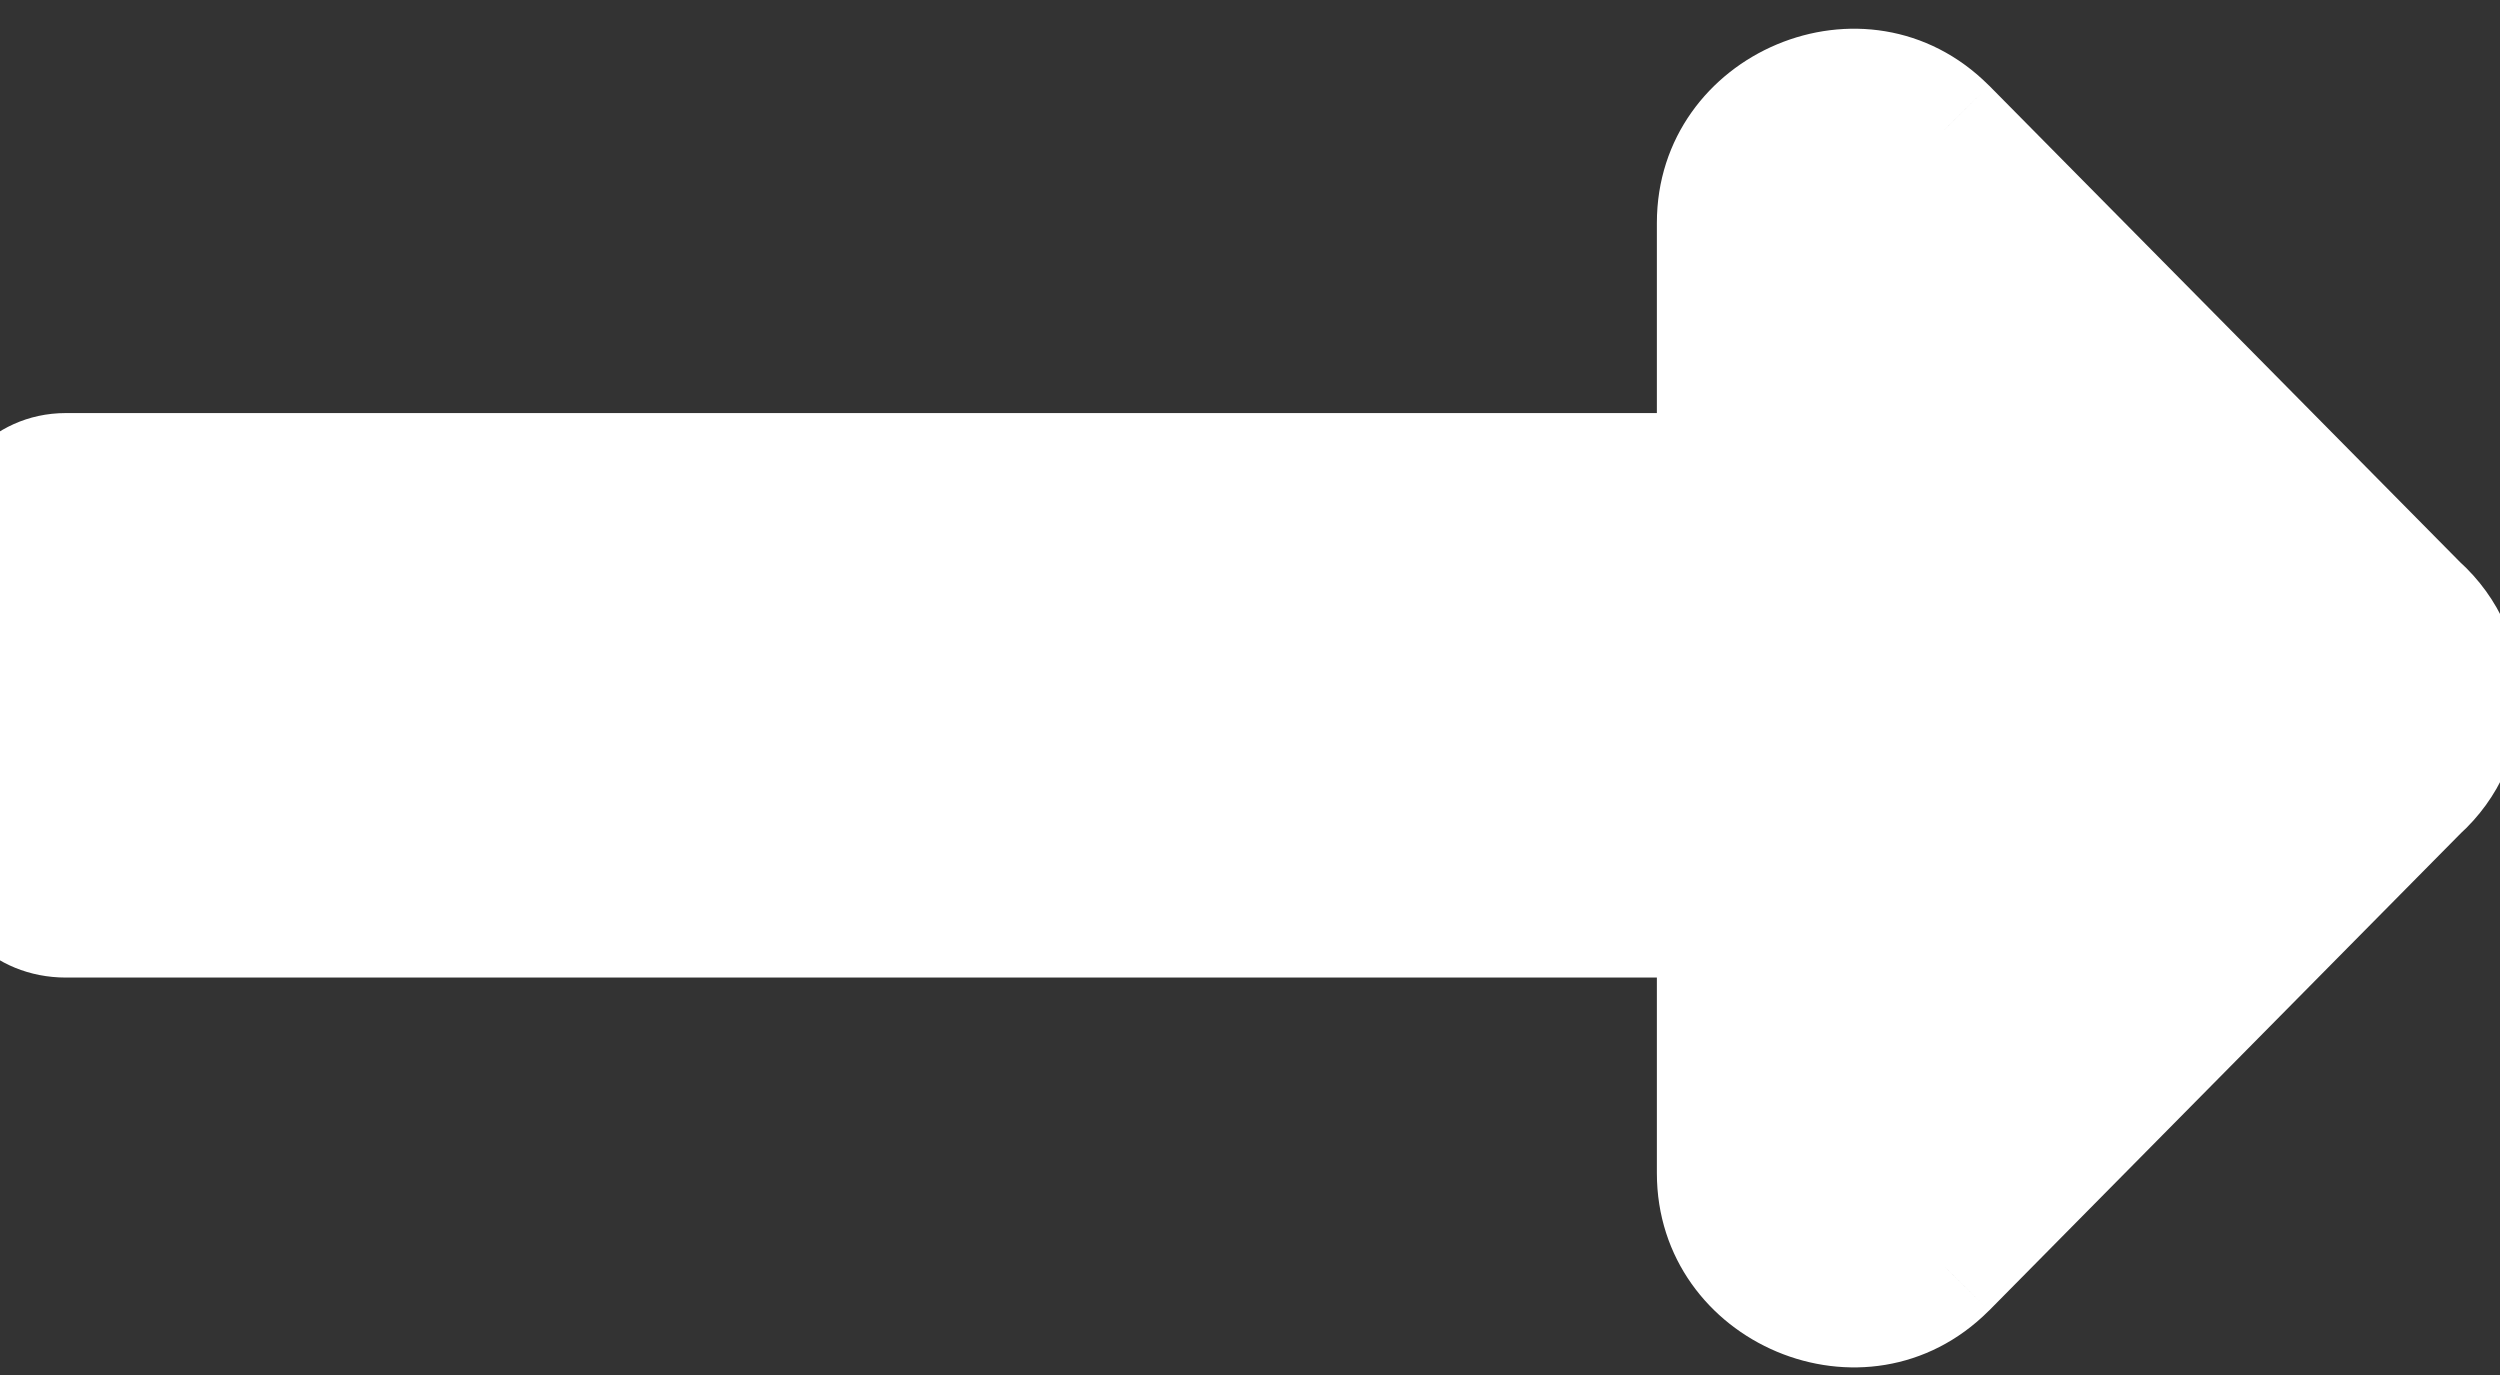 <svg width="40" height="22" viewBox="0 0 40 22" fill="none" xmlns="http://www.w3.org/2000/svg">
<rect x="0" y="0" width="40" height="22" fill="#333333" stroke="none"/>
<path d="M27.51 7.609V3.566C27.51 1.721 29.795 0.754 31.113 2.072L38.672 9.719C39.551 10.51 39.551 11.828 38.672 12.619L31.113 20.266C29.795 21.584 27.51 20.617 27.51 18.771V14.641H1.055C0.439 14.641 0 14.201 0 13.586V8.664C0 8.137 0.439 7.609 1.055 7.609H27.51Z" fill="white"/>
<path d="M27.51 7.609V8.609H28.51V7.609H27.51ZM31.113 2.072L31.825 1.369L31.82 1.365L31.113 2.072ZM38.672 9.719L37.961 10.422L37.981 10.443L38.003 10.462L38.672 9.719ZM38.672 12.619L38.003 11.876L37.981 11.895L37.961 11.916L38.672 12.619ZM31.113 20.266L31.82 20.973L31.825 20.969L31.113 20.266ZM27.51 14.641H28.51V13.641H27.51V14.641ZM28.51 7.609V3.566H26.51V7.609H28.51ZM28.51 3.566C28.51 2.601 29.726 2.099 30.406 2.779L31.82 1.365C29.864 -0.591 26.51 0.841 26.51 3.566H28.51ZM30.402 2.775L37.961 10.422L39.383 9.016L31.825 1.369L30.402 2.775ZM38.003 10.462C38.44 10.856 38.44 11.482 38.003 11.876L39.341 13.362C40.661 12.174 40.661 10.164 39.341 8.975L38.003 10.462ZM37.961 11.916L30.402 19.563L31.825 20.969L39.383 13.322L37.961 11.916ZM30.406 19.558C29.726 20.239 28.51 19.737 28.51 18.771H26.51C26.51 21.497 29.864 22.929 31.82 20.973L30.406 19.558ZM28.51 18.771V14.641H26.51V18.771H28.51ZM27.51 13.641H1.055V15.641H27.51V13.641ZM1.055 13.641C1.021 13.641 1.004 13.635 1 13.633C0.996 13.632 0.999 13.632 1.004 13.637C1.008 13.642 1.009 13.644 1.007 13.641C1.006 13.637 1 13.62 1 13.586H-1C-1 14.754 -0.113 15.641 1.055 15.641V13.641ZM1 13.586V8.664H-1V13.586H1ZM1 8.664C1 8.671 0.999 8.668 1.003 8.657C1.008 8.646 1.015 8.635 1.024 8.626C1.032 8.617 1.039 8.613 1.042 8.611C1.043 8.611 1.046 8.609 1.055 8.609V6.609C-0.166 6.609 -1 7.639 -1 8.664H1ZM1.055 8.609H27.51V6.609H1.055V8.609Z" fill="white"/>
</svg>
